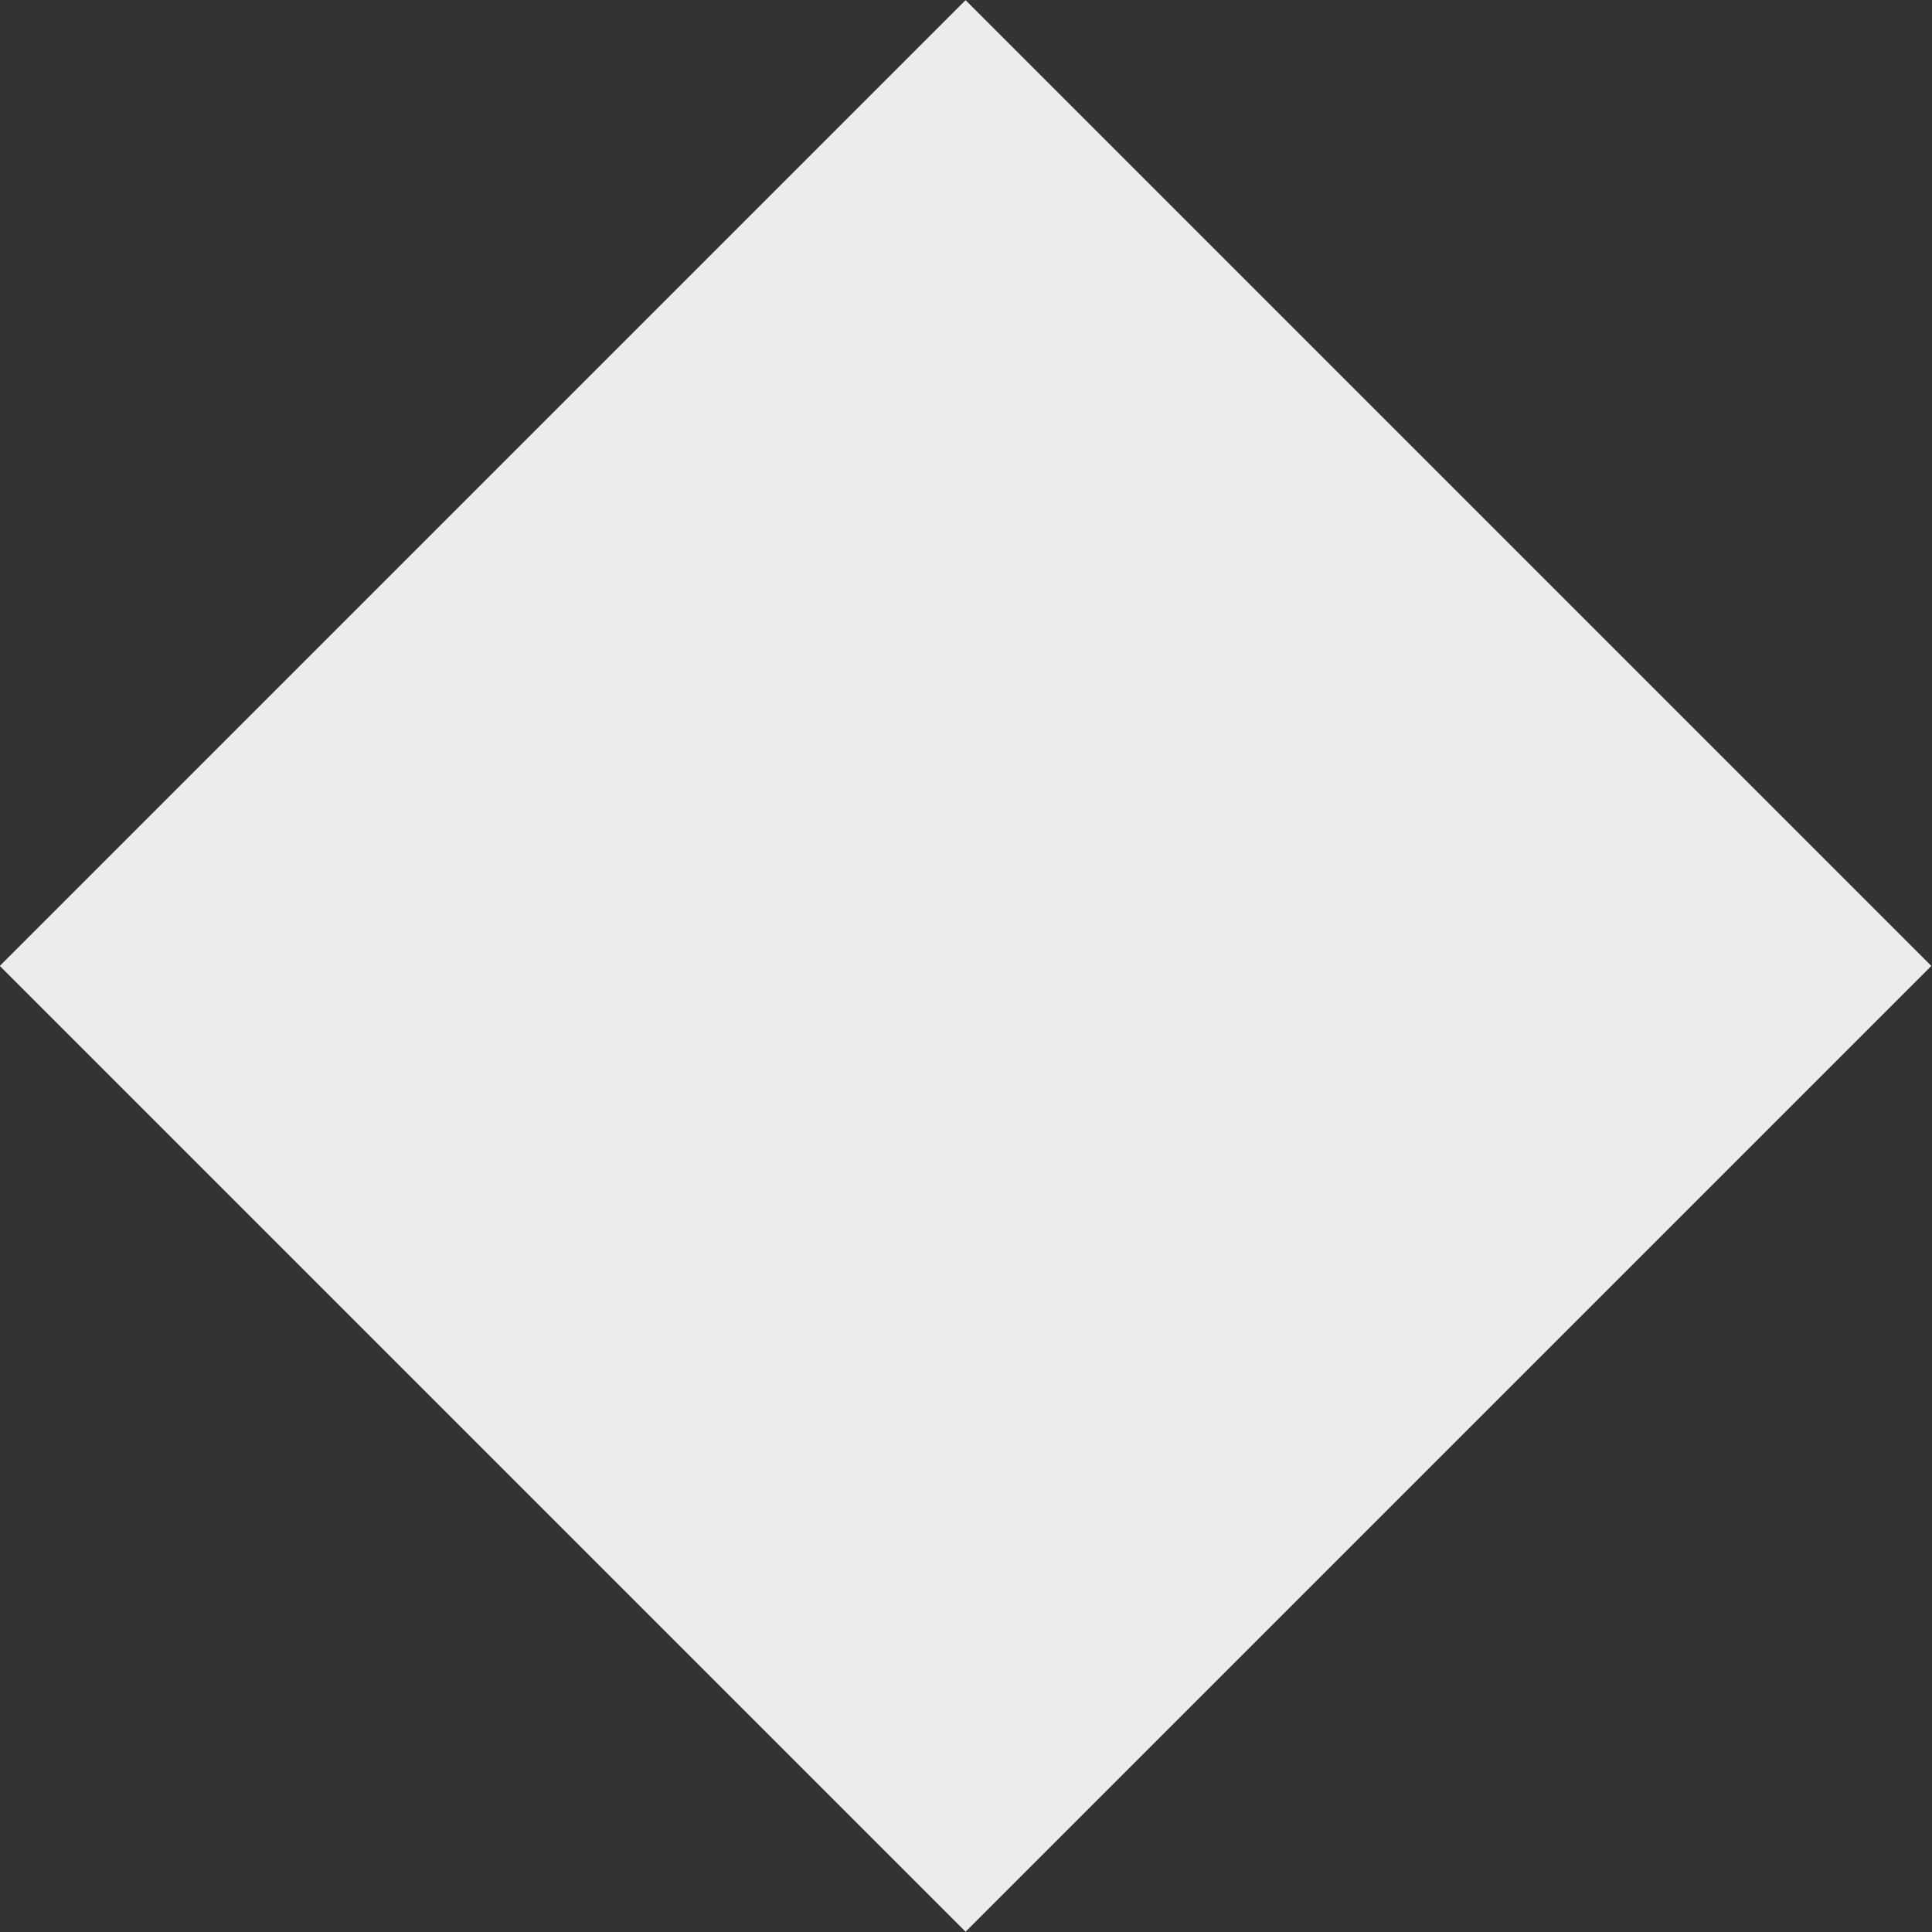 <?xml version="1.0" encoding="UTF-8"?> <!-- Generator: Adobe Illustrator 21.1.0, SVG Export Plug-In . SVG Version: 6.00 Build 0) --> <svg xmlns="http://www.w3.org/2000/svg" xmlns:xlink="http://www.w3.org/1999/xlink" id="Слой_1" x="0px" y="0px" viewBox="0 0 522.6 522.6" style="enable-background:new 0 0 522.6 522.6;" xml:space="preserve"><rect x="0" y="0" width="522.6" height="522.6" fill="#333333" stroke="none"/> <style type="text/css"> .st0{fill:#EDEBEE;} </style> <rect x="76.5" y="76.5" transform="matrix(0.707 -0.707 0.707 0.707 -108.225 261.279)" class="st0" width="369.5" height="369.5"></rect> </svg> 